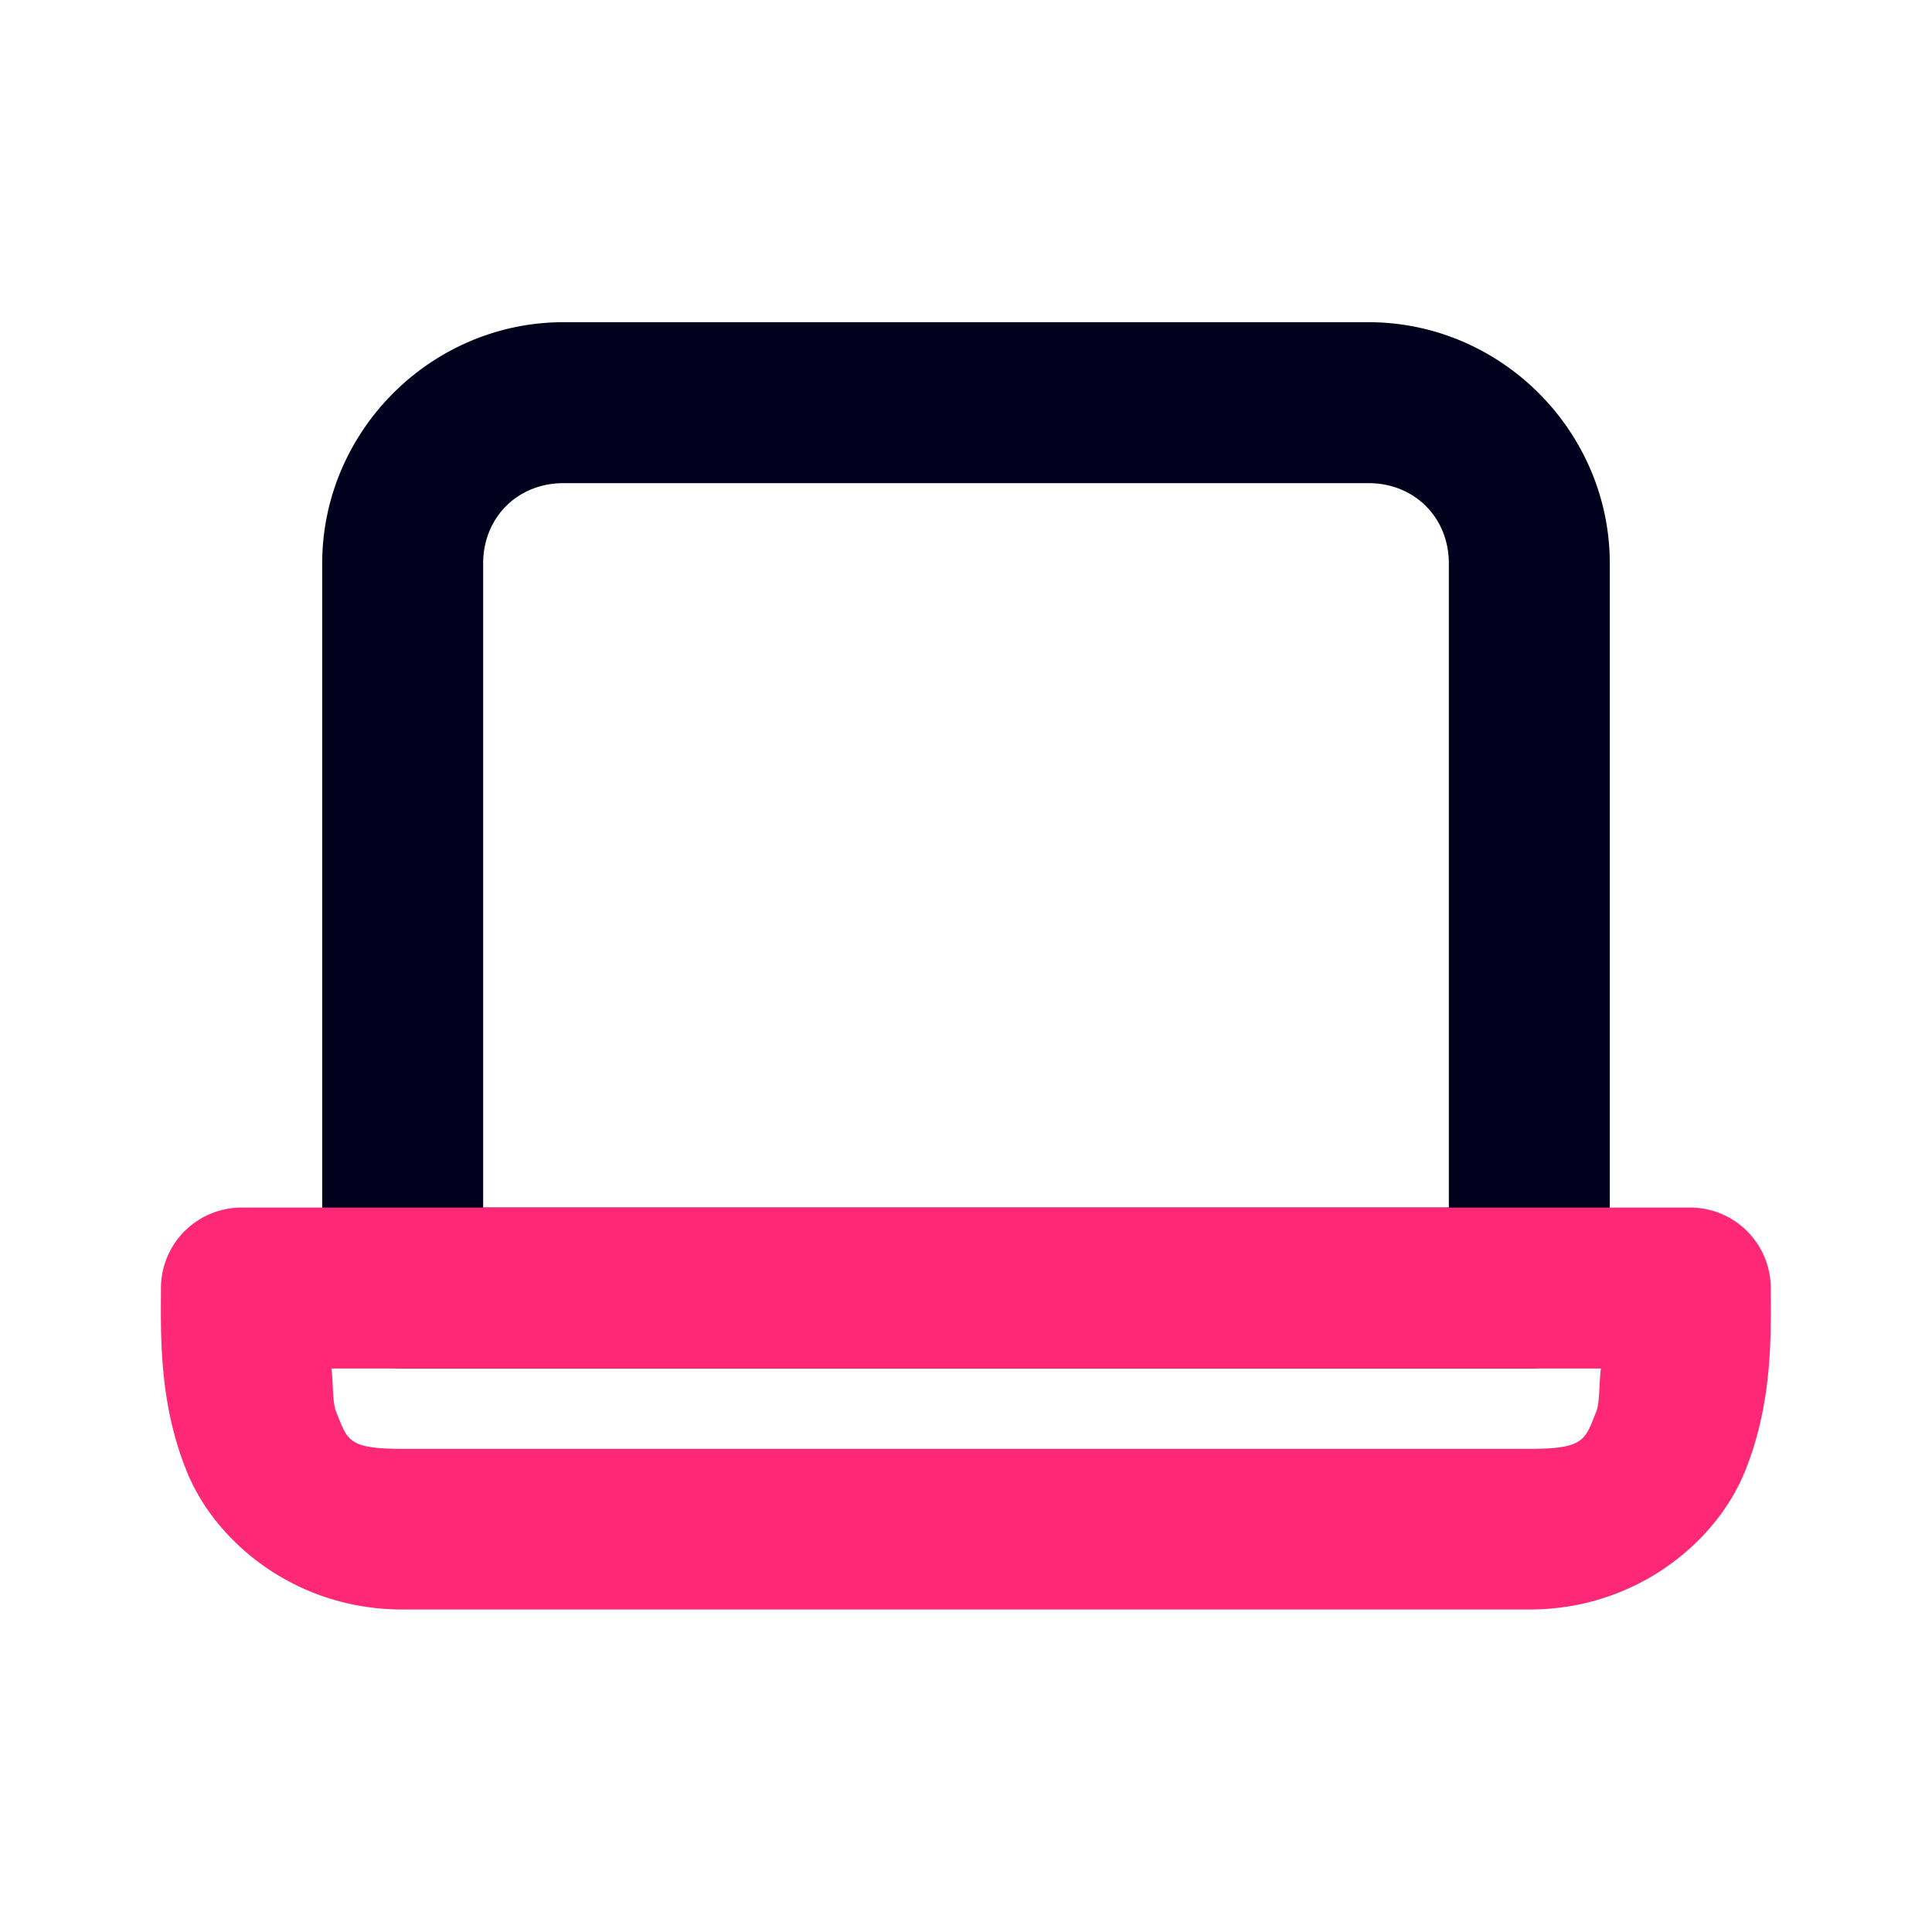 <?xml version="1.0" ?><!-- Скачано с сайта svg4.ru / Downloaded from svg4.ru -->
<svg width="800px" height="800px" viewBox="0 0 6.35 6.35" id="svg8" version="1.1" xmlns="http://www.w3.org/2000/svg" xmlns:cc="http://creativecommons.org/ns#" xmlns:dc="http://purl.org/dc/elements/1.1/" xmlns:rdf="http://www.w3.org/1999/02/22-rdf-syntax-ns#" xmlns:svg="http://www.w3.org/2000/svg"><defs id="defs2"/><path d="m 5.291,1.852 c 0,-0.435 -0.358,-0.793 -0.793,-0.793 H 1.852 c -0.435,0 -0.793,0.358 -0.793,0.793 V 4.232 A 0.265,0.265 0 0 0 1.322,4.498 H 1.852 4.498 5.027 A 0.265,0.265 0 0 0 5.291,4.232 Z m -0.529,0 V 3.969 H 4.498 1.852 1.588 V 1.852 c 0,-0.151 0.113,-0.264 0.264,-0.264 h 2.646 c 0.151,0 0.264,0.113 0.264,0.264 z" id="rect2258-6" style="color:#000000;font-style:normal;font-variant:normal;font-weight:normal;font-stretch:normal;font-size:medium;line-height:normal;font-family:sans-serif;font-variant-ligatures:normal;font-variant-position:normal;font-variant-caps:normal;font-variant-numeric:normal;font-variant-alternates:normal;font-feature-settings:normal;text-indent:0;text-align:start;text-decoration:none;text-decoration-line:none;text-decoration-style:solid;text-decoration-color:#000000;letter-spacing:normal;word-spacing:normal;text-transform:none;writing-mode:lr-tb;direction:ltr;text-orientation:mixed;dominant-baseline:auto;baseline-shift:baseline;text-anchor:start;white-space:normal;shape-padding:0;clip-rule:nonzero;display:inline;overflow:visible;visibility:visible;opacity:1;isolation:auto;mix-blend-mode:normal;color-interpolation:sRGB;color-interpolation-filters:linearRGB;solid-color:#000000;solid-opacity:1;vector-effect:none;fill:#00001d;fill-opacity:1;fill-rule:nonzero;stroke:none;stroke-width:0.529;stroke-linecap:round;stroke-linejoin:round;stroke-miterlimit:4;stroke-dasharray:none;stroke-dashoffset:0;stroke-opacity:1;paint-order:markers fill stroke;color-rendering:auto;image-rendering:auto;shape-rendering:auto;text-rendering:auto;enable-background:accumulate"/><path d="M 0.793,3.969 A 0.265,0.265 0 0 0 0.529,4.232 c -10e-9,0.147 -0.009,0.375 0.086,0.607 0.095,0.232 0.359,0.451 0.707,0.451 h 3.705 c 0.348,0 0.612,-0.219 0.707,-0.451 0.095,-0.232 0.086,-0.461 0.086,-0.607 A 0.265,0.265 0 0 0 5.557,3.969 Z M 1.09,4.498 h 4.172 c -0.007,0.047 -0.003,0.111 -0.016,0.143 -0.037,0.092 -0.038,0.121 -0.219,0.121 H 1.322 c -0.181,0 -0.179,-0.029 -0.217,-0.121 -0.013,-0.032 -0.009,-0.096 -0.016,-0.143 z" id="rect2305" style="color:#000000;font-style:normal;font-variant:normal;font-weight:normal;font-stretch:normal;font-size:medium;line-height:normal;font-family:sans-serif;font-variant-ligatures:normal;font-variant-position:normal;font-variant-caps:normal;font-variant-numeric:normal;font-variant-alternates:normal;font-feature-settings:normal;text-indent:0;text-align:start;text-decoration:none;text-decoration-line:none;text-decoration-style:solid;text-decoration-color:#000000;letter-spacing:normal;word-spacing:normal;text-transform:none;writing-mode:lr-tb;direction:ltr;text-orientation:mixed;dominant-baseline:auto;baseline-shift:baseline;text-anchor:start;white-space:normal;shape-padding:0;clip-rule:nonzero;display:inline;overflow:visible;visibility:visible;opacity:1;isolation:auto;mix-blend-mode:normal;color-interpolation:sRGB;color-interpolation-filters:linearRGB;solid-color:#000000;solid-opacity:1;vector-effect:none;fill:#ff2876;fill-opacity:1;fill-rule:nonzero;stroke:none;stroke-width:0.529;stroke-linecap:round;stroke-linejoin:round;stroke-miterlimit:4;stroke-dasharray:none;stroke-dashoffset:0;stroke-opacity:1;paint-order:markers fill stroke;color-rendering:auto;image-rendering:auto;shape-rendering:auto;text-rendering:auto;enable-background:accumulate"/></svg>